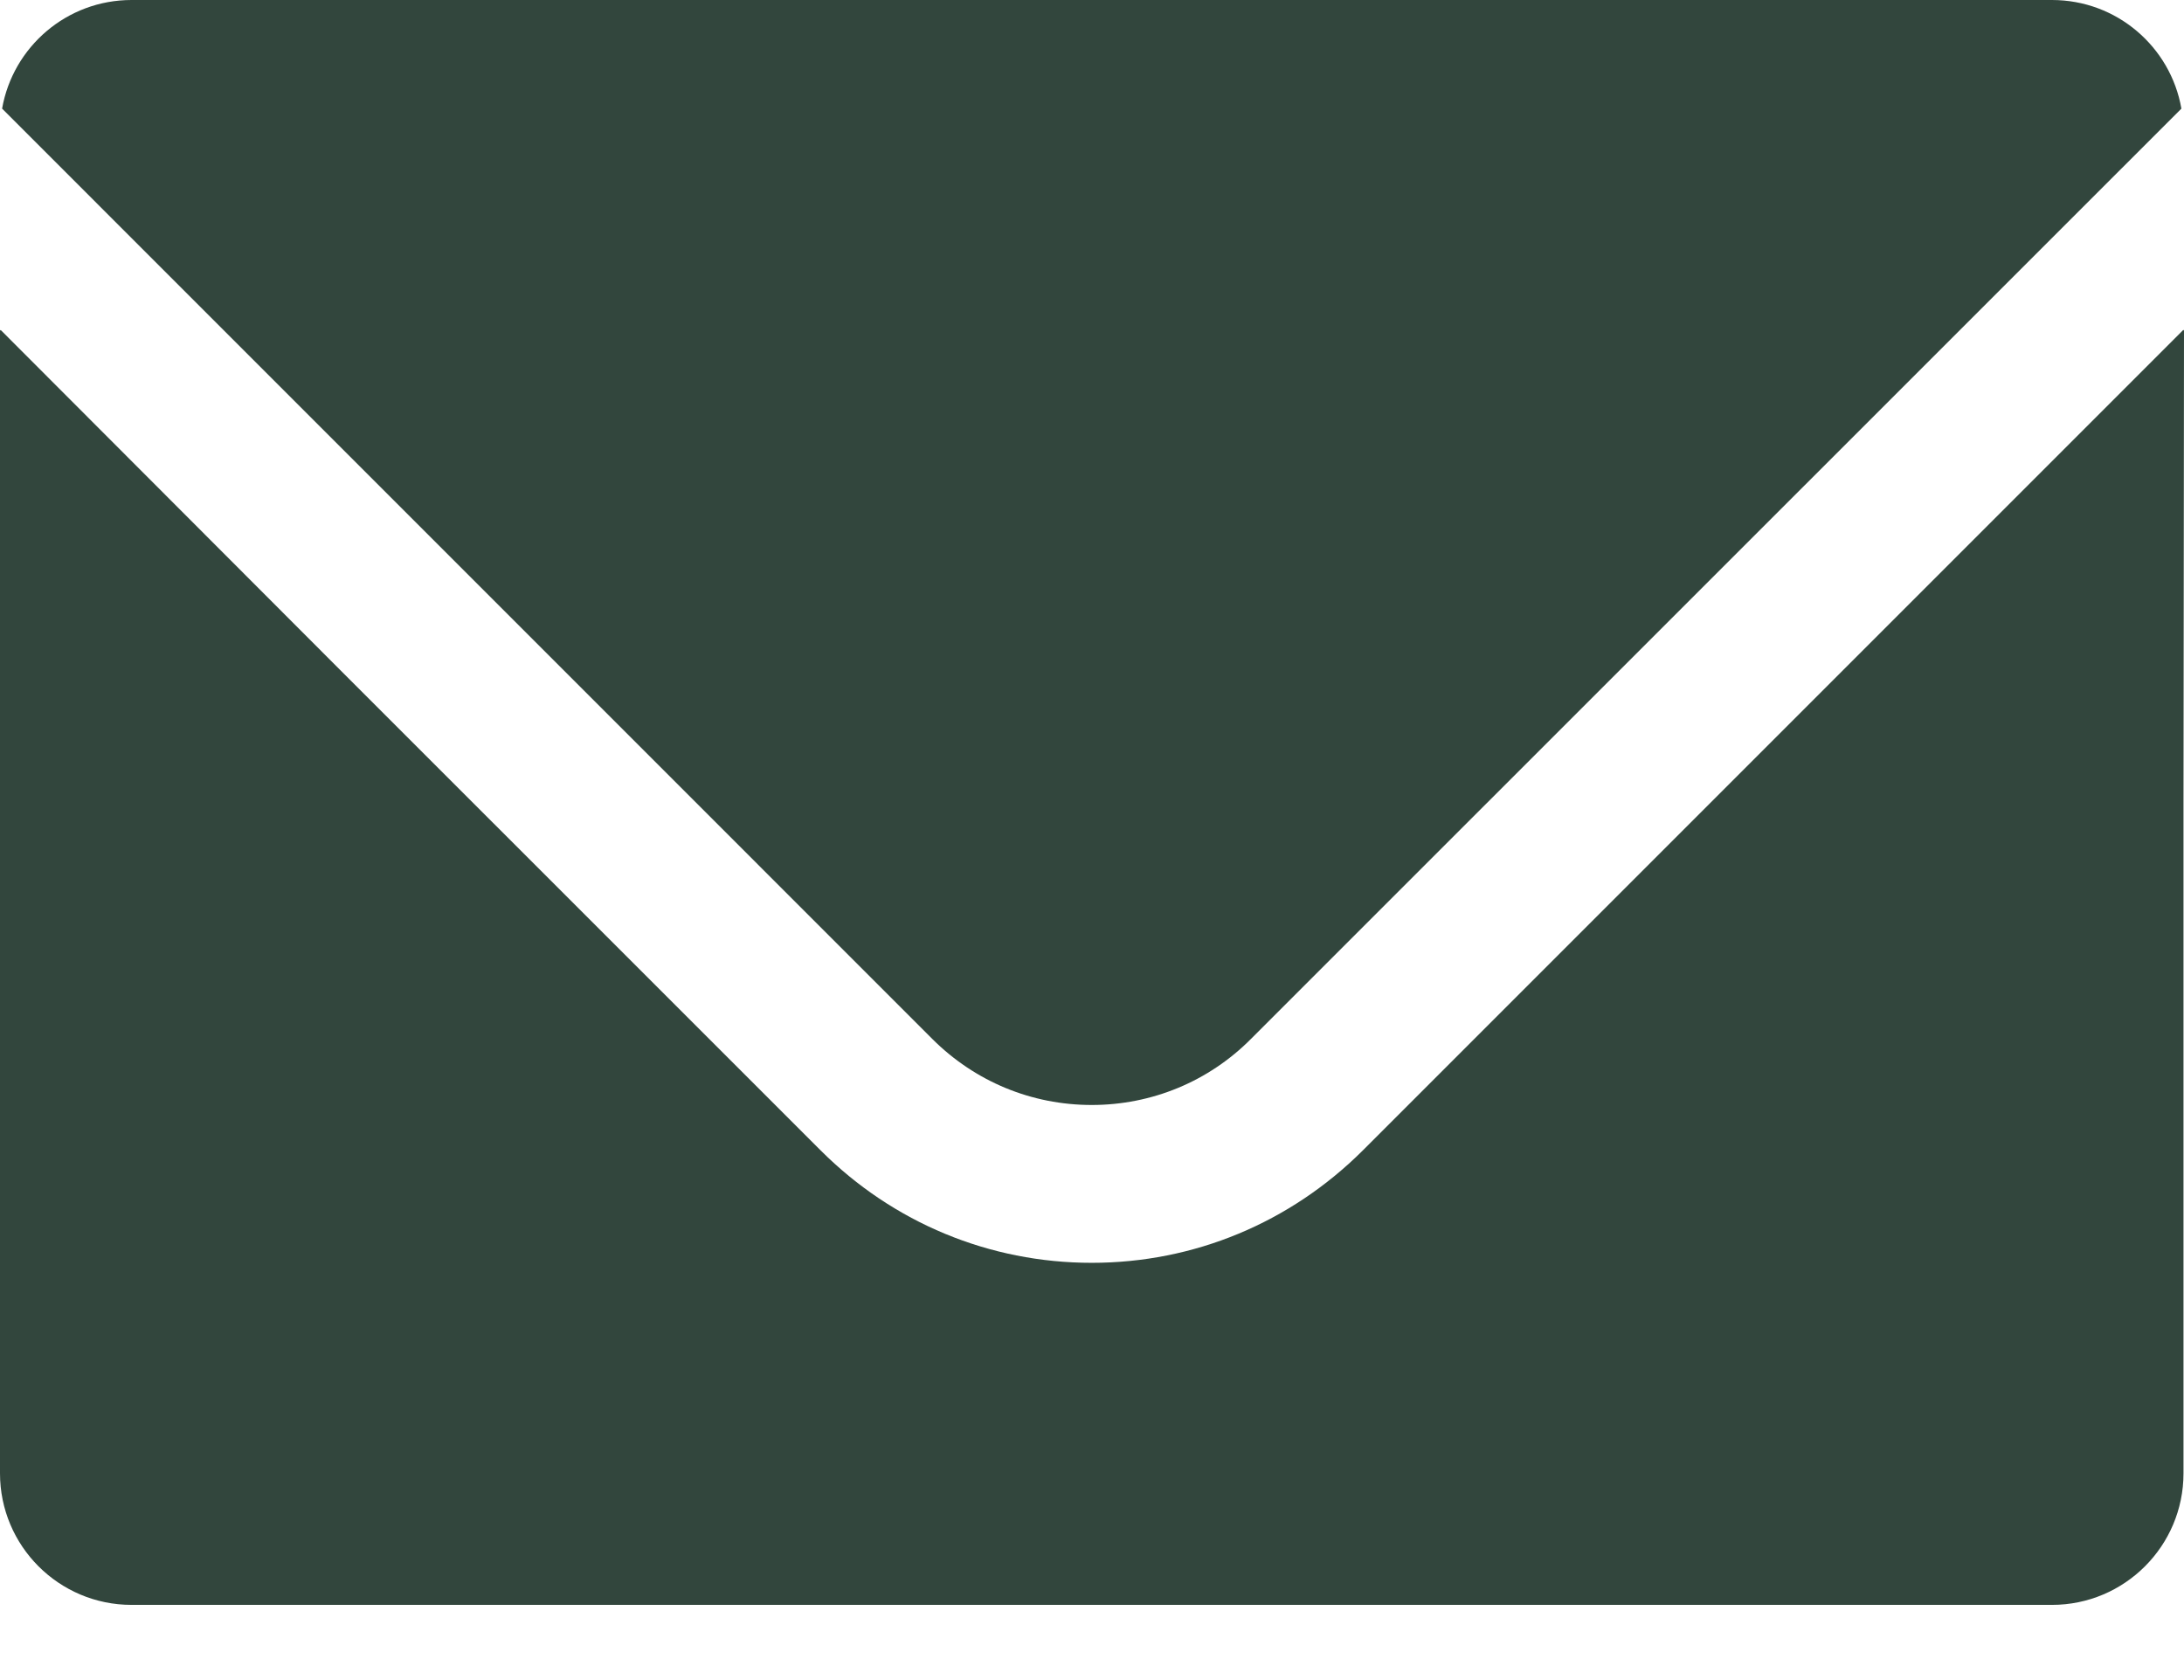 <svg width="26" height="20" viewBox="0 0 26 20" fill="none" xmlns="http://www.w3.org/2000/svg">
<path d="M12.997 13.154C13.711 13.154 14.388 12.875 14.892 12.368L25.969 1.293C25.841 0.557 25.199 0 24.428 0H1.566C0.796 0 0.154 0.557 0.025 1.293L11.099 12.368C11.607 12.875 12.28 13.154 12.997 13.154Z" fill="#32463D"/>
<path d="M26 3.93L25.994 3.936V3.925L16.223 13.696C15.358 14.557 14.215 15.033 12.997 15.033C11.779 15.033 10.633 14.557 9.771 13.696L4.042 7.968L0.008 3.928V3.936L0 3.928V17.539C0 18.403 0.701 19.105 1.566 19.105H24.428C25.293 19.105 25.994 18.403 25.994 17.539V9.568L26 3.93Z" fill="#32463D"/>
</svg>

